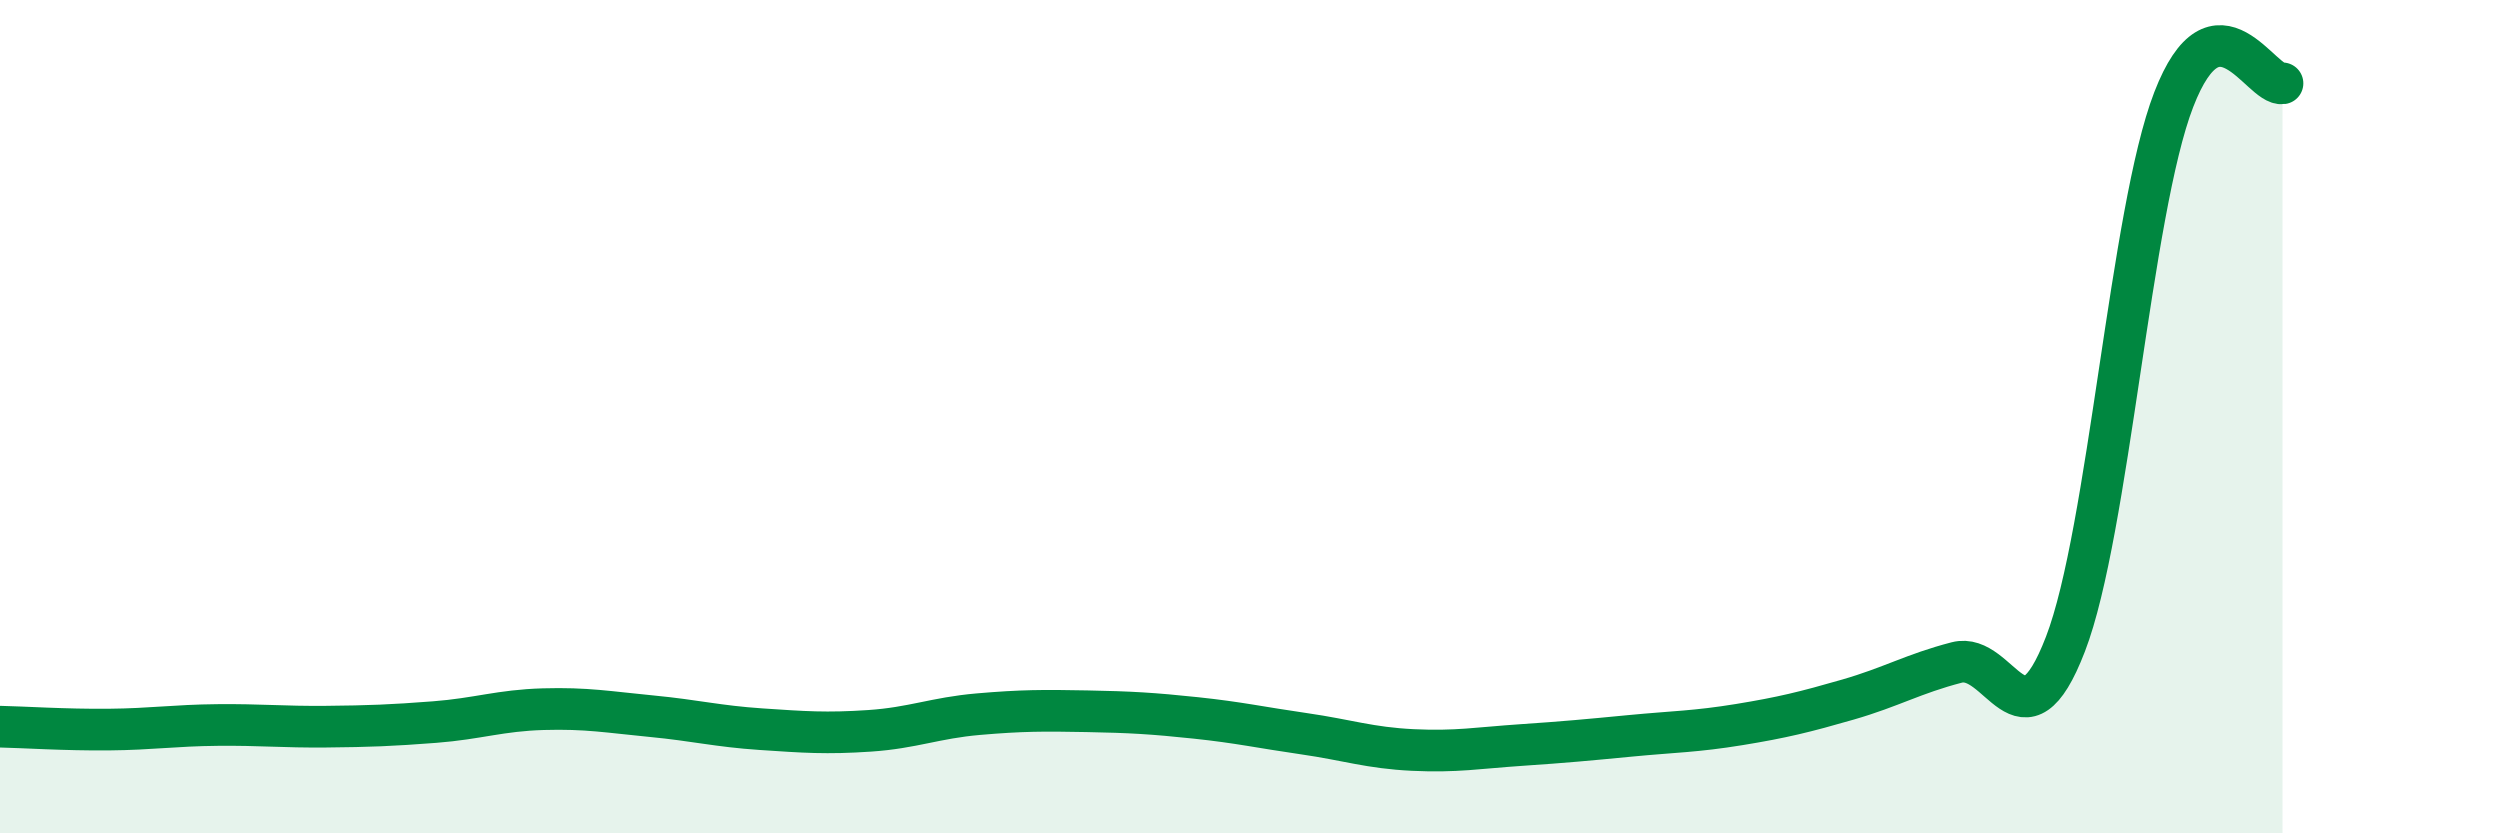 
    <svg width="60" height="20" viewBox="0 0 60 20" xmlns="http://www.w3.org/2000/svg">
      <path
        d="M 0,17.44 C 0.52,17.45 1.57,17.52 2.61,17.51 C 3.65,17.5 4.18,17.41 5.22,17.4 C 6.26,17.39 6.79,17.45 7.83,17.44 C 8.87,17.43 9.39,17.41 10.43,17.33 C 11.47,17.25 12,17.05 13.04,17.02 C 14.08,16.99 14.61,17.09 15.65,17.19 C 16.69,17.29 17.22,17.43 18.26,17.5 C 19.3,17.57 19.83,17.61 20.87,17.54 C 21.91,17.47 22.44,17.23 23.48,17.14 C 24.52,17.05 25.05,17.05 26.09,17.07 C 27.13,17.09 27.66,17.12 28.7,17.23 C 29.74,17.34 30.26,17.46 31.3,17.61 C 32.34,17.76 32.87,17.95 33.91,18 C 34.95,18.05 35.48,17.95 36.52,17.88 C 37.56,17.81 38.09,17.76 39.13,17.66 C 40.17,17.56 40.7,17.56 41.74,17.39 C 42.78,17.22 43.31,17.09 44.35,16.79 C 45.39,16.49 45.92,16.17 46.96,15.9 C 48,15.63 48.53,18.16 49.57,15.46 C 50.61,12.76 51.13,5.08 52.17,2.39 C 53.21,-0.3 54.26,2.08 54.78,2L54.78 20L0 20Z"
        fill="#008740"
        opacity="0.1"
        stroke-linecap="round"
        stroke-linejoin="round"
      />
      <path
        d="M 0,17.44 C 0.52,17.45 1.57,17.52 2.61,17.51 C 3.65,17.5 4.18,17.41 5.22,17.4 C 6.26,17.39 6.79,17.45 7.83,17.44 C 8.87,17.43 9.39,17.41 10.43,17.33 C 11.47,17.25 12,17.05 13.04,17.02 C 14.08,16.99 14.61,17.09 15.65,17.19 C 16.69,17.29 17.22,17.43 18.26,17.5 C 19.3,17.57 19.83,17.61 20.87,17.54 C 21.91,17.47 22.44,17.23 23.48,17.14 C 24.52,17.05 25.05,17.05 26.09,17.07 C 27.13,17.09 27.66,17.12 28.7,17.23 C 29.74,17.34 30.26,17.46 31.3,17.61 C 32.34,17.76 32.87,17.95 33.91,18 C 34.95,18.05 35.48,17.95 36.52,17.88 C 37.56,17.81 38.09,17.76 39.13,17.66 C 40.17,17.56 40.7,17.56 41.74,17.39 C 42.78,17.22 43.31,17.09 44.35,16.79 C 45.39,16.49 45.92,16.17 46.96,15.9 C 48,15.63 48.53,18.16 49.57,15.46 C 50.61,12.76 51.13,5.08 52.17,2.39 C 53.21,-0.3 54.26,2.08 54.78,2"
        stroke="#008740"
        stroke-width="1"
        fill="none"
        stroke-linecap="round"
        stroke-linejoin="round"
      />
    </svg>
  